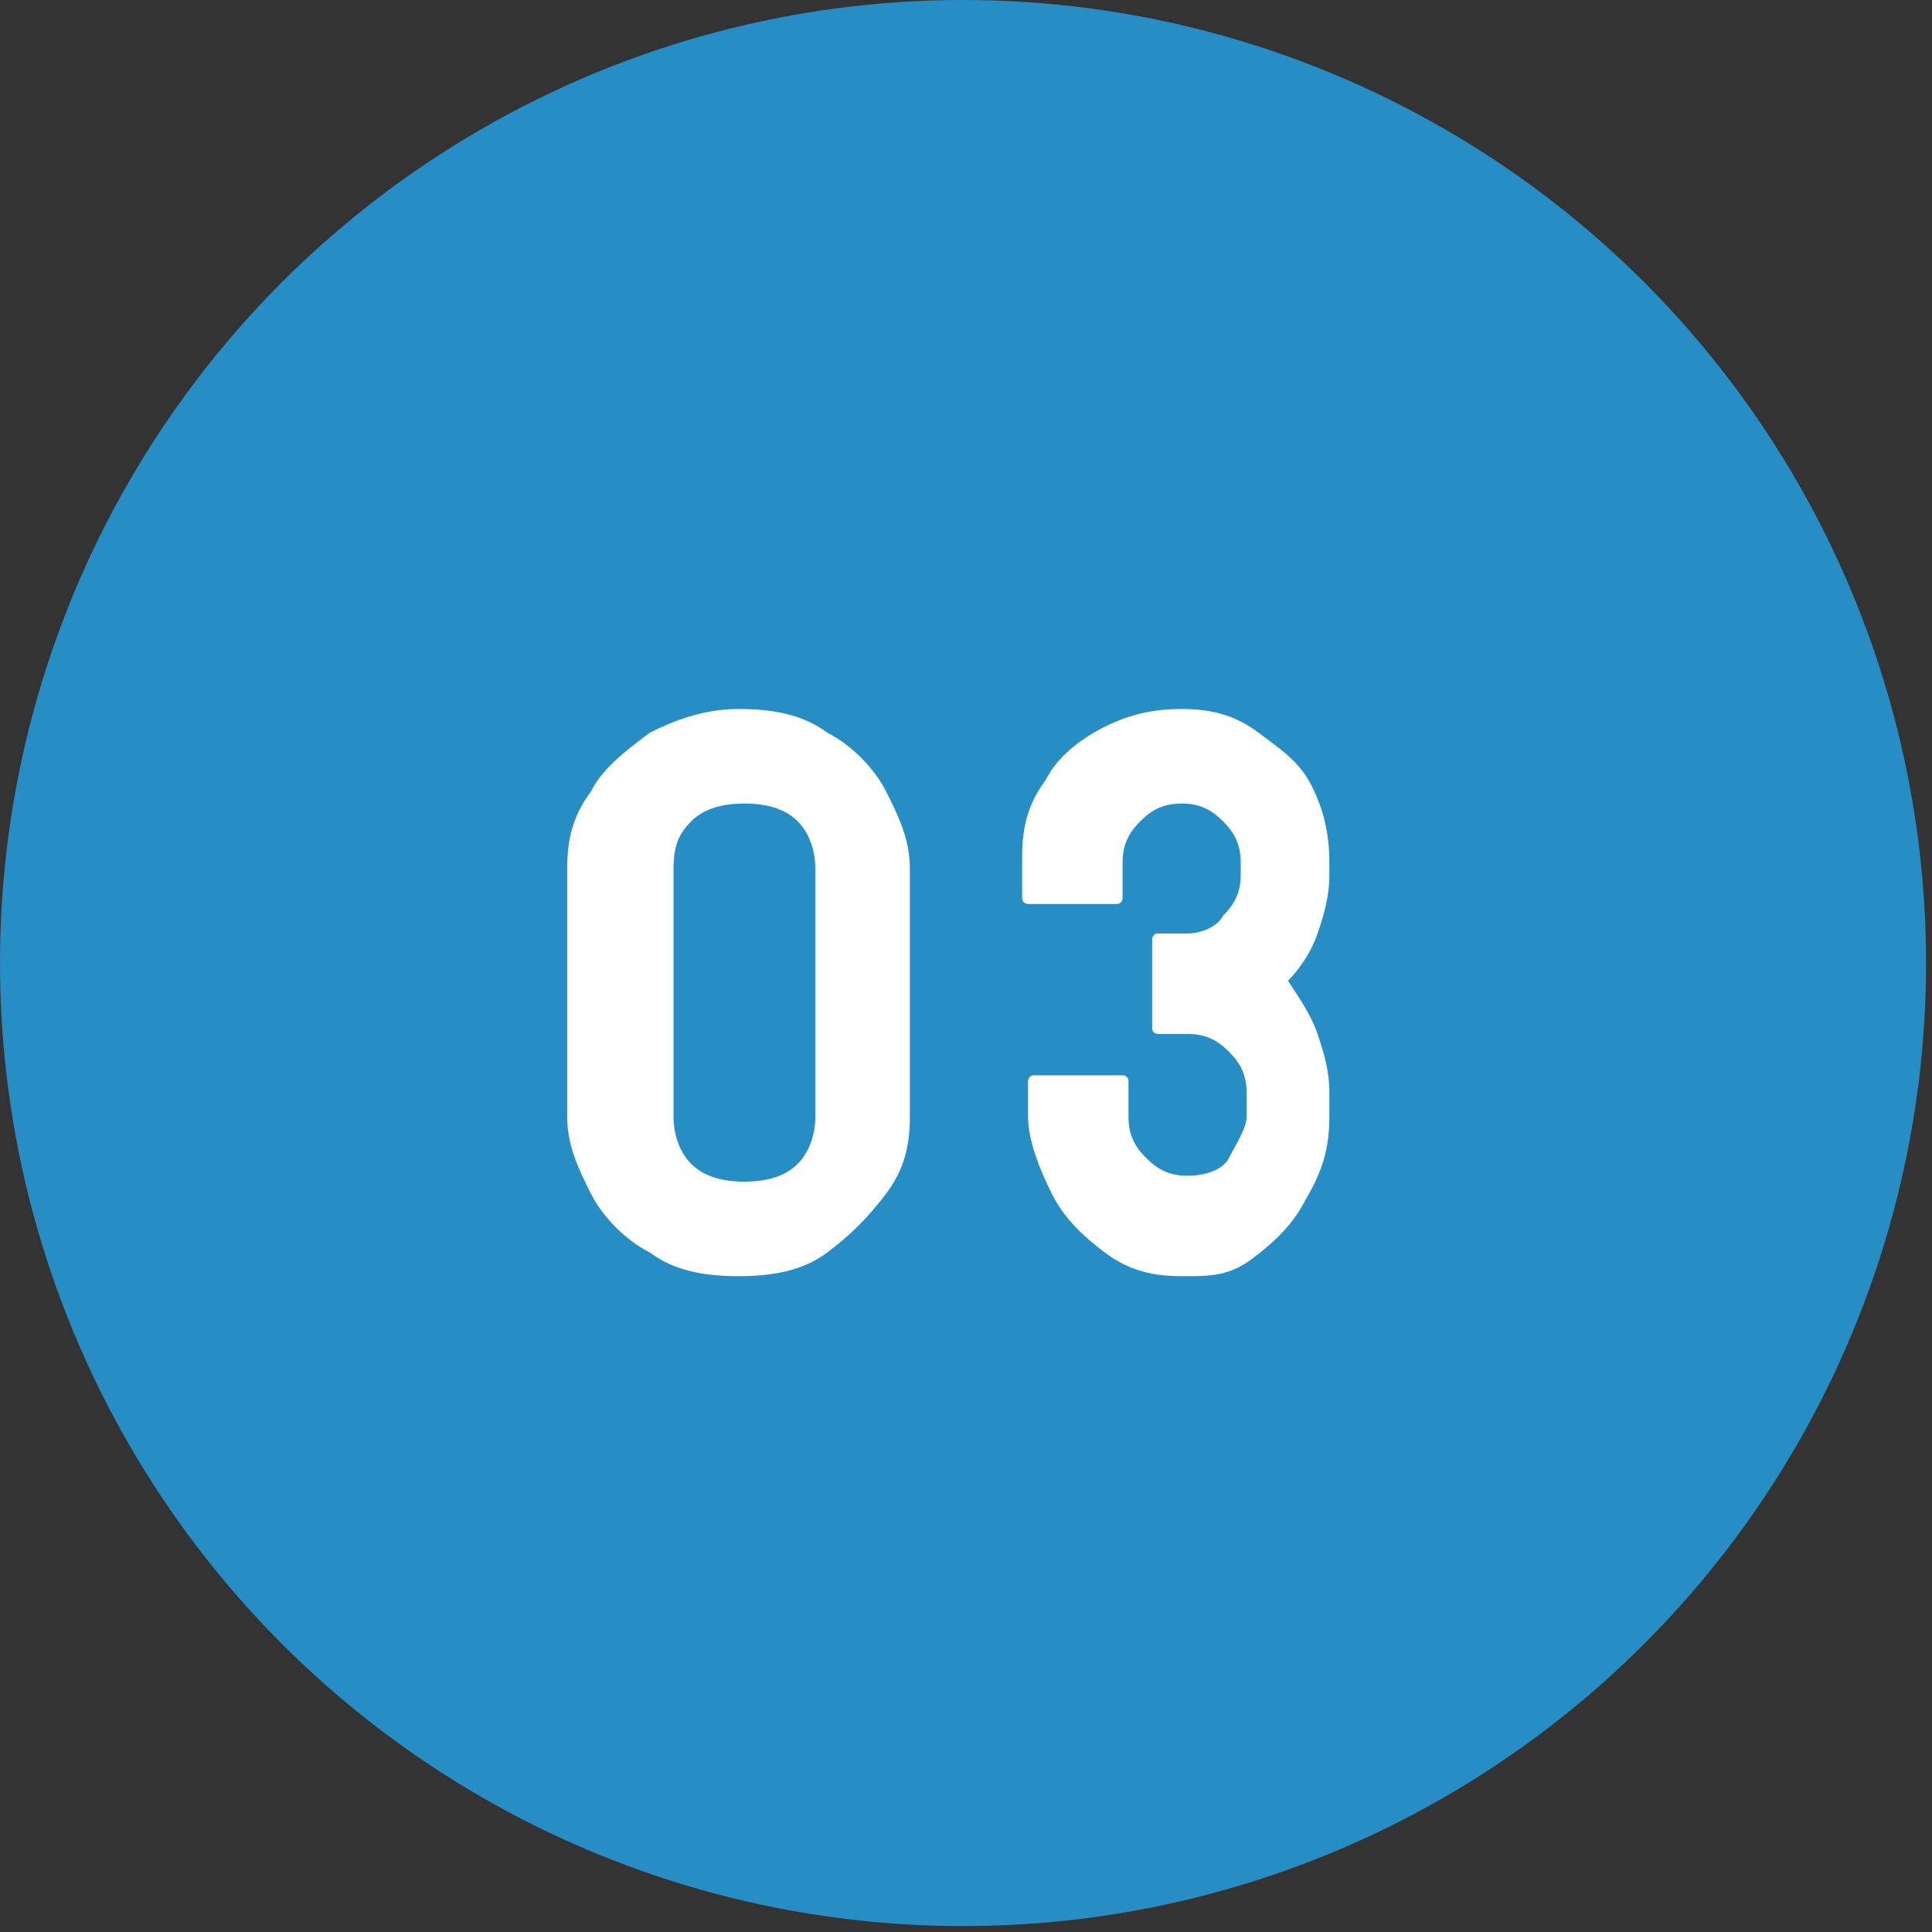 <?xml version="1.0" encoding="utf-8"?>
<!-- Generator: Adobe Illustrator 25.2.3, SVG Export Plug-In . SVG Version: 6.00 Build 0)  -->
<svg version="1.1" id="レイヤー_1" xmlns="http://www.w3.org/2000/svg" xmlns:xlink="http://www.w3.org/1999/xlink" x="0px"
	 y="0px" viewBox="0 0 32.7 32.7" style="enable-background:new 0 0 32.7 32.7;" xml:space="preserve">
<rect x="0" y="0" width="32.7" height="32.7" fill="#333333" stroke="none"/>
<style type="text/css">
	.st0{fill:#278DC5;}
	.st1{fill:#FFFFFF;}
</style>
<circle class="st0" cx="16.3" cy="16.3" r="16.3"/>
<g>
	<path class="st1" d="M12.5,21.6c-0.6,0-1.1-0.1-1.5-0.4c-0.4-0.2-0.8-0.6-1-1c-0.2-0.4-0.4-0.8-0.4-1.3l0-4.2
		c0-0.5,0.1-0.9,0.4-1.3c0.2-0.4,0.6-0.7,1-1c0.4-0.2,0.9-0.4,1.5-0.4c0.6,0,1.1,0.1,1.5,0.4c0.4,0.2,0.8,0.6,1,1s0.4,0.8,0.4,1.3
		l0,4.2c0,0.5-0.1,0.9-0.4,1.3s-0.6,0.7-1,1C13.6,21.5,13.1,21.6,12.5,21.6z M13.8,18.9l0-4.2c0-0.3-0.1-0.6-0.3-0.8
		c-0.2-0.2-0.5-0.3-0.9-0.3c-0.4,0-0.7,0.1-0.9,0.3c-0.2,0.2-0.3,0.4-0.3,0.8v4.2c0,0.3,0.1,0.6,0.3,0.8c0.2,0.2,0.5,0.3,0.9,0.3
		c0.4,0,0.7-0.1,0.9-0.3C13.7,19.5,13.8,19.2,13.8,18.9z"/>
	<path class="st1" d="M20,21.6c-0.5,0-0.9-0.1-1.3-0.4s-0.7-0.6-0.9-1c-0.2-0.4-0.4-0.9-0.4-1.3v-0.6c0,0,0-0.1,0.1-0.1H19
		c0,0,0.1,0,0.1,0.1v0.6c0,0.3,0.1,0.5,0.3,0.7c0.2,0.2,0.4,0.3,0.7,0.3c0.3,0,0.6-0.1,0.7-0.3s0.3-0.5,0.3-0.7v-0.4
		c0-0.3-0.1-0.5-0.3-0.7c-0.2-0.2-0.4-0.3-0.7-0.3h-0.5c0,0-0.1,0-0.1-0.1l0-1.5c0,0,0-0.1,0.1-0.1h0.5c0.2,0,0.5-0.1,0.6-0.3
		c0.2-0.2,0.3-0.4,0.3-0.7v-0.2c0-0.3-0.1-0.5-0.3-0.7c-0.2-0.2-0.4-0.3-0.7-0.3c-0.3,0-0.5,0.1-0.7,0.3c-0.2,0.2-0.3,0.4-0.3,0.7
		v0.6c0,0,0,0.1-0.1,0.1h-1.5c0,0-0.1,0-0.1-0.1v-0.7c0-0.5,0.1-0.9,0.4-1.3c0.2-0.4,0.6-0.7,1-0.9c0.4-0.2,0.8-0.3,1.3-0.3
		c0.5,0,0.9,0.1,1.3,0.4s0.7,0.5,0.9,0.9c0.2,0.4,0.3,0.8,0.3,1.3v0.2c0,0.4-0.1,0.7-0.2,1c-0.1,0.3-0.3,0.6-0.5,0.8
		c0.2,0.3,0.4,0.6,0.5,0.9c0.1,0.3,0.2,0.6,0.2,1v0.4c0,0.5-0.1,0.9-0.4,1.4c-0.2,0.4-0.5,0.7-0.9,1S20.5,21.6,20,21.6z"/>
</g>
</svg>
